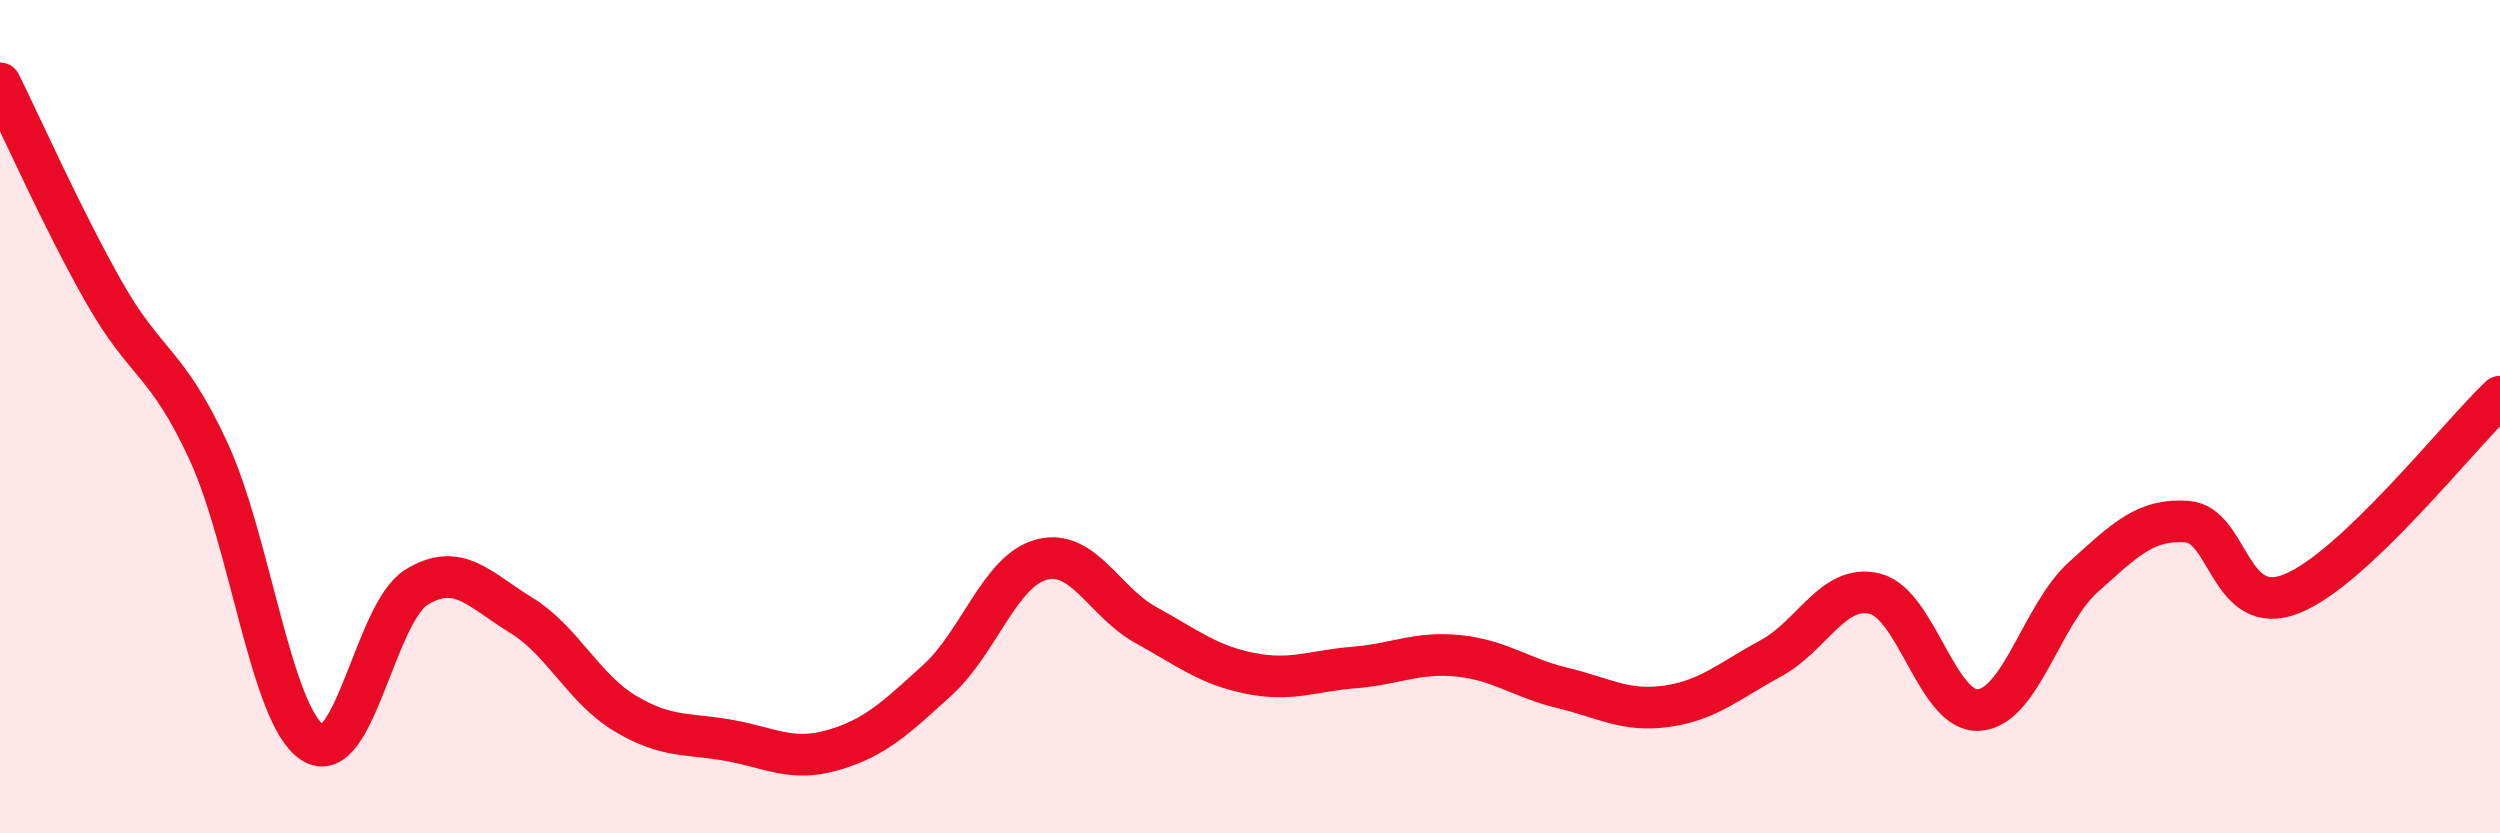 
    <svg width="60" height="20" viewBox="0 0 60 20" xmlns="http://www.w3.org/2000/svg">
      <path
        d="M 0,2 C 0.5,3 1.5,5.26 2.5,7.02 C 3.5,8.78 4,8.66 5,10.82 C 6,12.98 6.5,17.17 7.5,17.82 C 8.5,18.47 9,14.7 10,14.09 C 11,13.48 11.5,14.15 12.5,14.76 C 13.5,15.37 14,16.52 15,17.12 C 16,17.72 16.5,17.59 17.5,17.77 C 18.5,17.95 19,18.29 20,18 C 21,17.71 21.5,17.23 22.5,16.32 C 23.5,15.41 24,13.69 25,13.43 C 26,13.17 26.5,14.45 27.5,15 C 28.5,15.55 29,15.96 30,16.16 C 31,16.36 31.5,16.1 32.5,16.02 C 33.5,15.94 34,15.64 35,15.74 C 36,15.84 36.5,16.27 37.5,16.51 C 38.5,16.75 39,17.09 40,16.95 C 41,16.81 41.5,16.34 42.5,15.8 C 43.5,15.26 44,14 45,14.25 C 46,14.5 46.5,17.12 47.5,17.04 C 48.5,16.96 49,14.75 50,13.85 C 51,12.95 51.5,12.44 52.5,12.52 C 53.5,12.6 53.5,14.85 55,14.25 C 56.5,13.65 59,10.47 60,9.52L60 20L0 20Z"
        fill="#EB0A25"
        opacity="0.1"
        stroke-linecap="round"
        stroke-linejoin="round"
      />
      <path
        d="M 0,2 C 0.5,3 1.5,5.26 2.5,7.02 C 3.5,8.78 4,8.66 5,10.82 C 6,12.98 6.5,17.17 7.5,17.82 C 8.5,18.47 9,14.7 10,14.09 C 11,13.48 11.5,14.15 12.5,14.76 C 13.5,15.37 14,16.52 15,17.12 C 16,17.72 16.5,17.59 17.5,17.77 C 18.5,17.95 19,18.29 20,18 C 21,17.71 21.5,17.23 22.5,16.32 C 23.5,15.41 24,13.69 25,13.43 C 26,13.17 26.5,14.45 27.5,15 C 28.5,15.55 29,15.96 30,16.16 C 31,16.36 31.5,16.1 32.5,16.02 C 33.5,15.94 34,15.64 35,15.74 C 36,15.84 36.5,16.27 37.5,16.51 C 38.5,16.75 39,17.09 40,16.95 C 41,16.81 41.5,16.34 42.5,15.8 C 43.5,15.26 44,14 45,14.25 C 46,14.5 46.5,17.12 47.5,17.04 C 48.5,16.96 49,14.75 50,13.85 C 51,12.95 51.5,12.44 52.5,12.52 C 53.5,12.6 53.5,14.85 55,14.25 C 56.5,13.65 59,10.47 60,9.52"
        stroke="#EB0A25"
        stroke-width="1"
        fill="none"
        stroke-linecap="round"
        stroke-linejoin="round"
      />
    </svg>
  